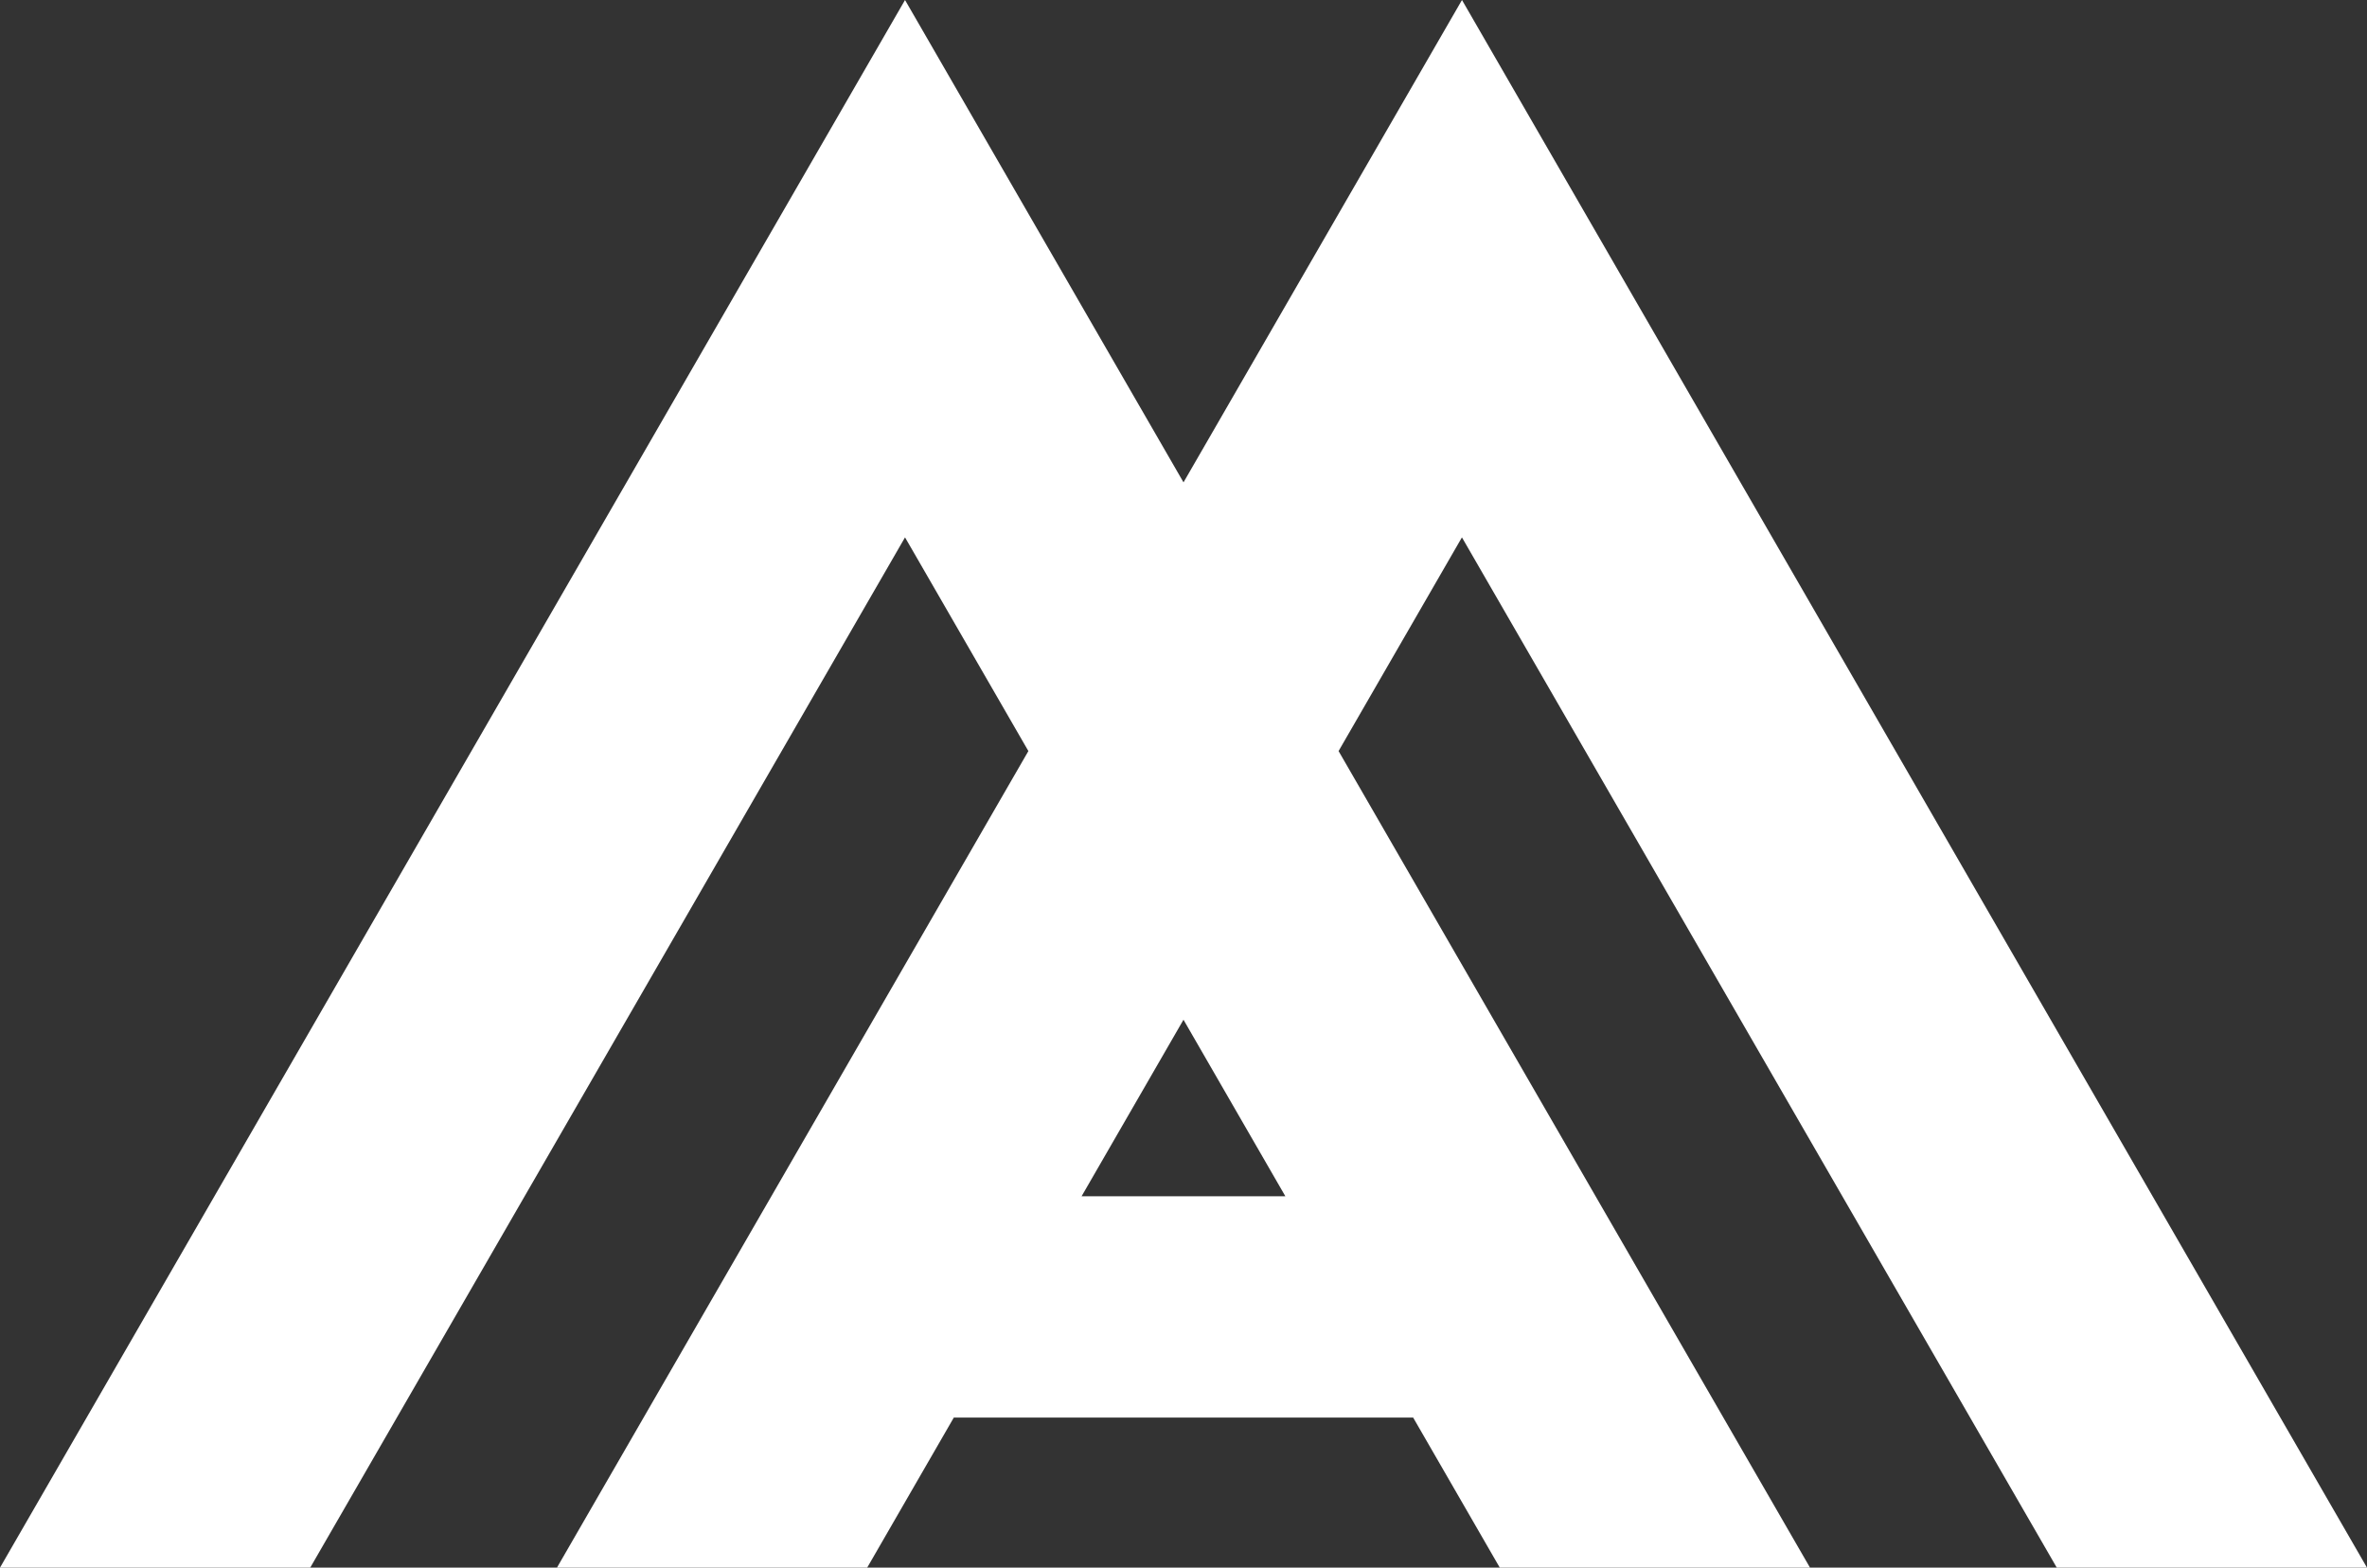 <?xml version="1.0" encoding="UTF-8"?> <svg xmlns="http://www.w3.org/2000/svg" viewBox="0 0 1224.61 811"><rect x="0" y="0" width="1224.61" height="811" fill="#333333" stroke="none"/> <defs> <style>.cls-1{fill:#fff;}</style> </defs> <g id="Layer_2" data-name="Layer 2"> <g id="Слой_1" data-name="Слой 1"> <path class="cls-1" d="M1064.11,811h160.5L756.38,0,612.31,249.54,468.23,0,0,811H160.5L468.23,278l63.82,110.55L288.15,811h160.5l44.82-77.64H731.12L775.94,811h160.5L692.54,388.55,756.36,278ZM665,618.86H559.58l52.72-91.32Z"></path> </g> </g> </svg> 